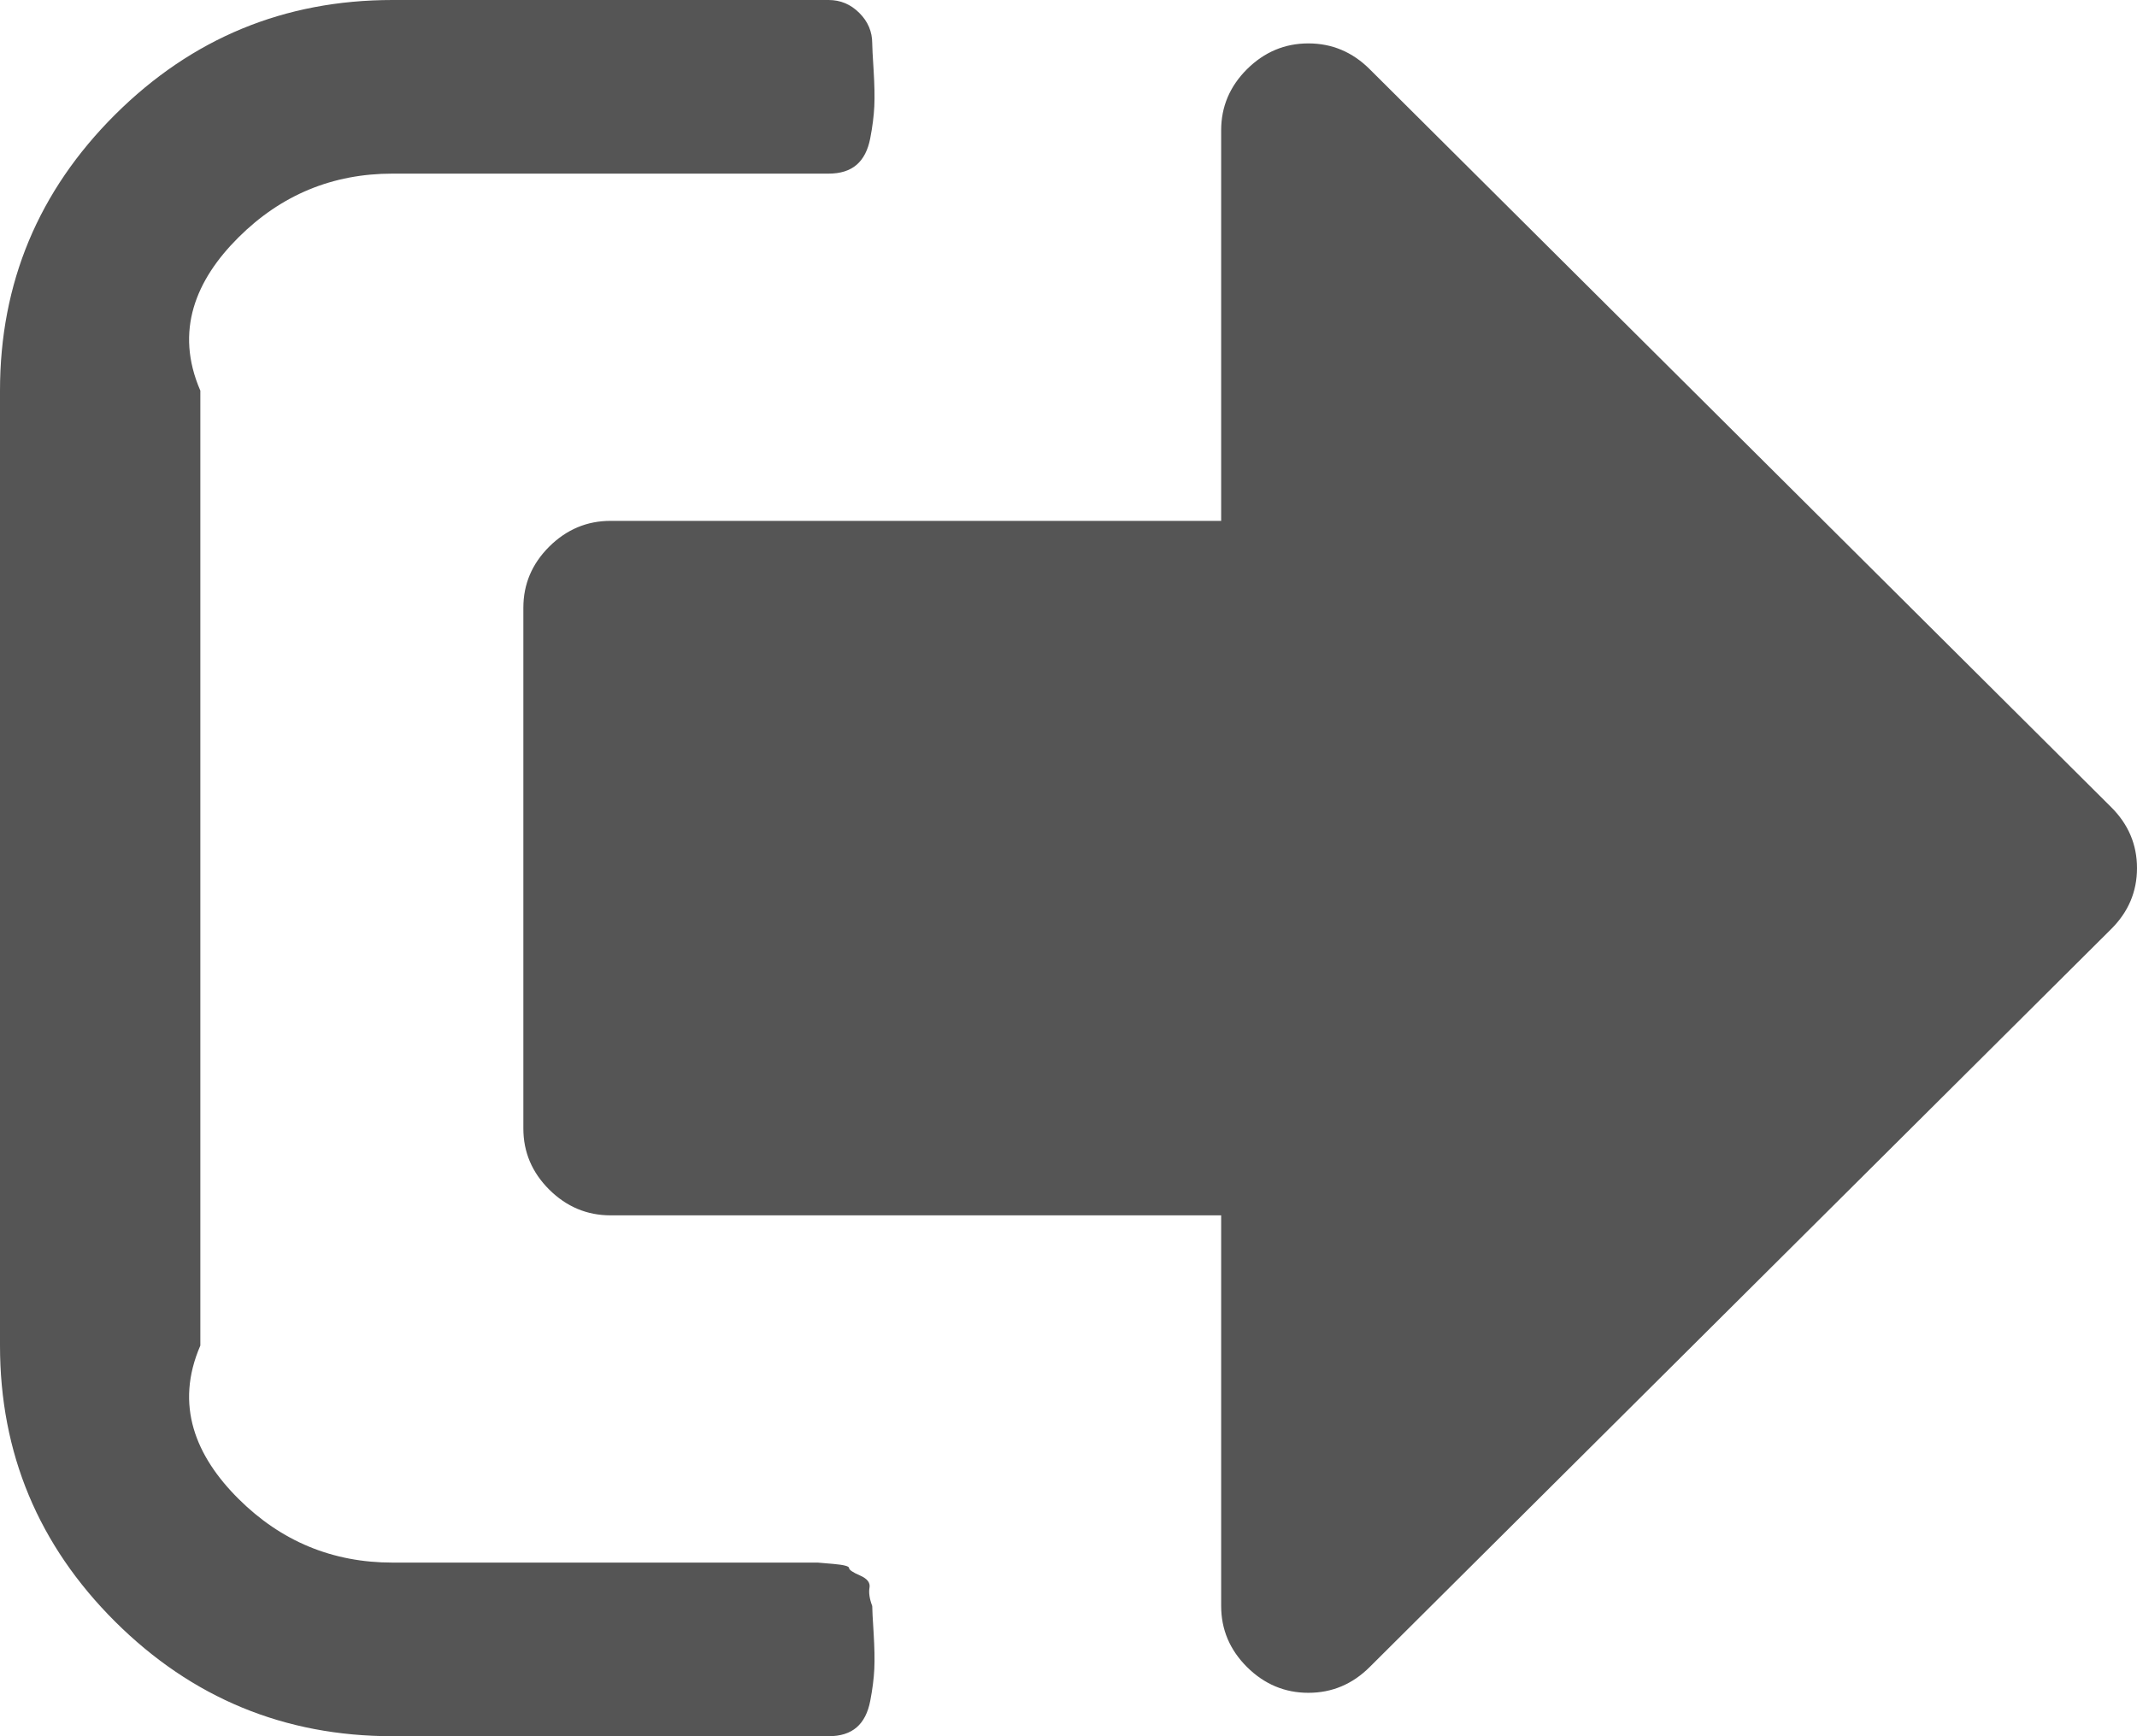 ﻿<?xml version="1.0" encoding="utf-8"?>
<svg version="1.1" xmlns:xlink="http://www.w3.org/1999/xlink" width="32px" height="26px" xmlns="http://www.w3.org/2000/svg">
  <g transform="matrix(1 0 0 1 -1278 -17 )">
    <path d="M 13.02 23.776  C 13.007 23.85  13.02 23.942  13.061 24.05  C 13.061 24.104  13.068 24.24  13.082 24.456  C 13.095 24.673  13.099 24.852  13.092 24.995  C 13.085 25.137  13.065 25.296  13.031 25.472  C 12.997 25.648  12.929 25.78  12.827 25.868  C 12.724 25.956  12.585 26  12.408 26  L 5.878 26  C 4.259 26  2.874 25.428  1.724 24.284  C 0.575 23.139  0 21.761  0 20.15  L 0 5.85  C 0 4.239  0.575 2.861  1.724 1.716  C 2.874 0.572  4.259 0  5.878 0  L 12.408 0  C 12.585 0  12.738 0.064  12.867 0.193  C 12.997 0.322  13.061 0.474  13.061 0.65  C 13.061 0.704  13.068 0.84  13.082 1.056  C 13.095 1.273  13.099 1.452  13.092 1.595  C 13.085 1.737  13.065 1.896  13.031 2.072  C 12.997 2.248  12.929 2.38  12.827 2.468  C 12.724 2.556  12.585 2.6  12.408 2.6  L 5.878 2.6  C 4.98 2.6  4.211 2.918  3.571 3.555  C 2.932 4.191  2.612 4.956  3 5.85  L 3 20.15  C 2.612 21.044  2.932 21.809  3.571 22.445  C 4.211 23.082  4.98 23.4  5.878 23.4  L 11.755 23.4  L 11.98 23.4  L 12.245 23.4  C 12.245 23.4  12.323 23.407  12.48 23.42  C 12.636 23.434  12.714 23.454  12.714 23.481  C 12.714 23.508  12.769 23.546  12.878 23.593  C 12.986 23.64  13.034 23.701  13.02 23.776  Z M 31.612 12.086  C 31.871 12.343  32 12.648  32 13  C 32 13.352  31.871 13.657  31.612 13.914  L 20.51 24.964  C 20.252 25.221  19.946 25.35  19.592 25.35  C 19.238 25.35  18.932 25.221  18.673 24.964  C 18.415 24.707  18.286 24.402  18.286 24.05  L 18.286 18.2  L 9.143 18.2  C 8.789 18.2  8.483 18.071  8.224 17.814  C 7.966 17.557  7.837 17.252  7.837 16.9  L 7.837 9.1  C 7.837 8.748  7.966 8.443  8.224 8.186  C 8.483 7.929  8.789 7.8  9.143 7.8  L 18.286 7.8  L 18.286 1.95  C 18.286 1.598  18.415 1.293  18.673 1.036  C 18.932 0.779  19.238 0.65  19.592 0.65  C 19.946 0.65  20.252 0.779  20.51 1.036  L 31.612 12.086  Z " fill-rule="nonzero" fill="#555555" stroke="none" transform="matrix(1 0 0 1 1278 17 )" />
  </g>
</svg>
